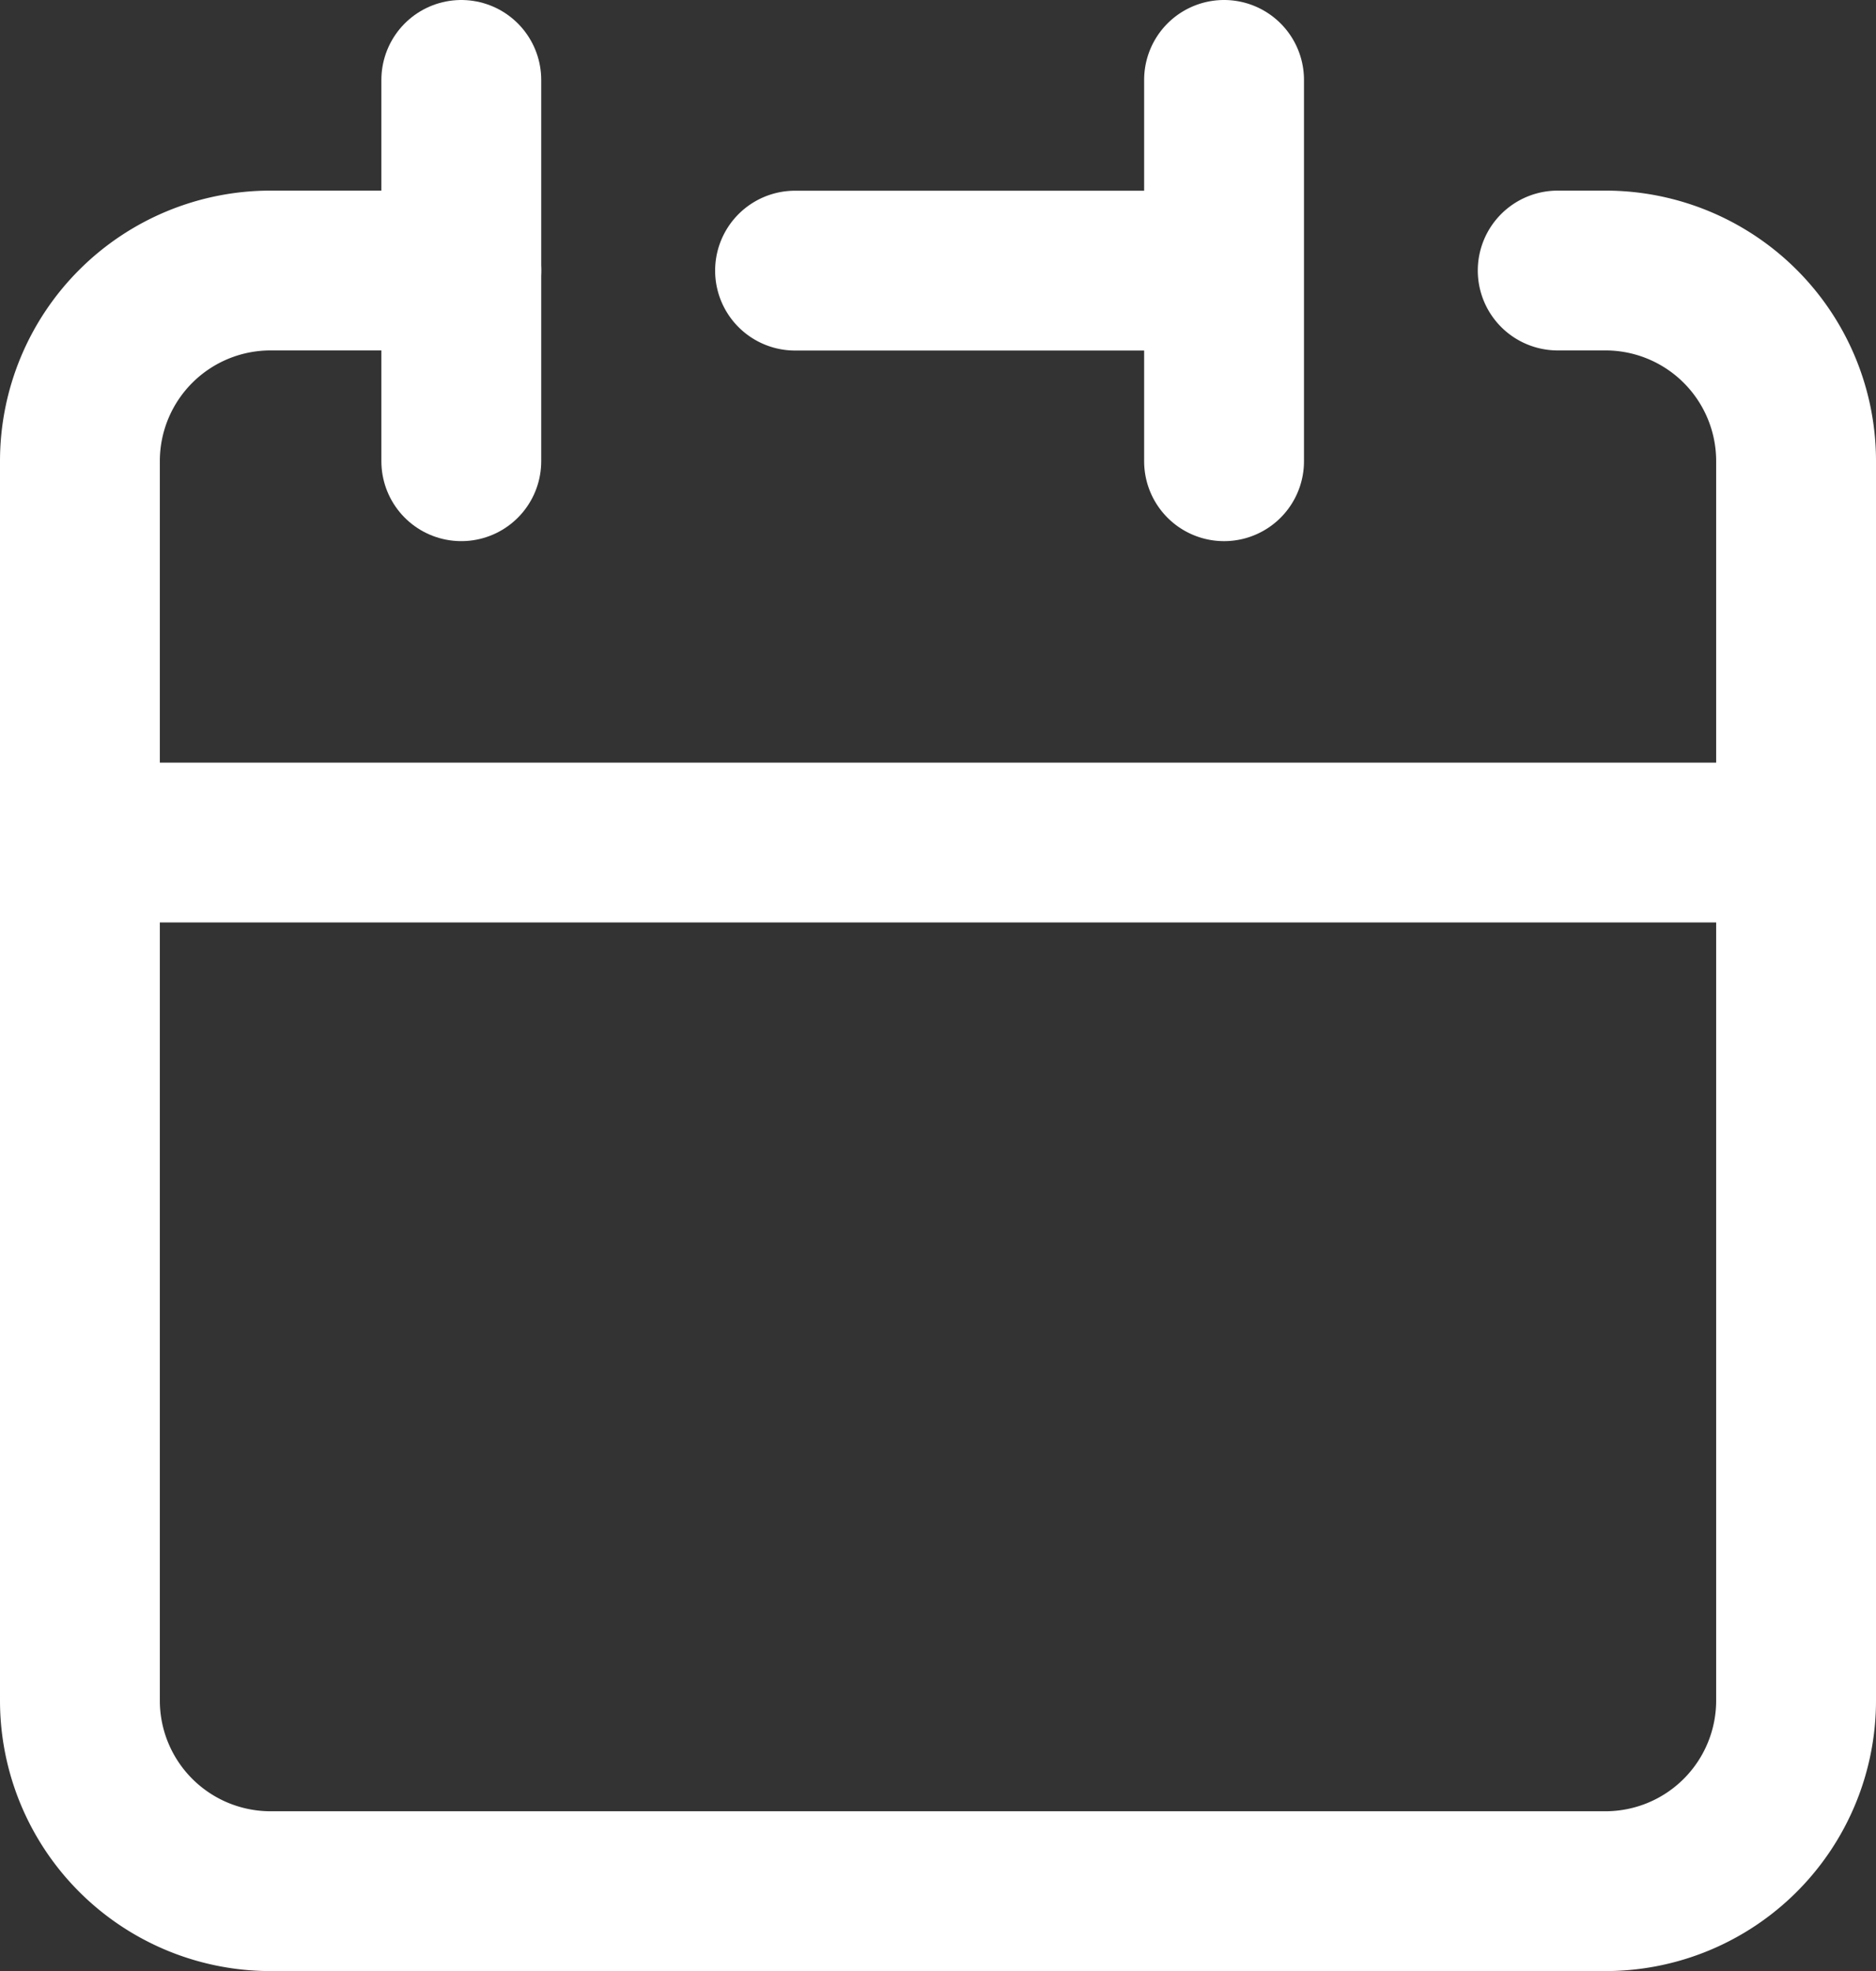 <svg xmlns="http://www.w3.org/2000/svg" width="17.605" height="18.5" viewBox="0 0 17.605 18.5">
  <rect x="0" y="0" width="17.605" height="18.5" fill="#333333" stroke="none"/>
  <g id="reserve_white" transform="translate(-2.25 -1.25)">
    <path id="パス_12729" data-name="パス 12729" d="M13.737,3.789V2m0,1.789V5.579m0-1.789H9.711M3,9.158v8.053A1.789,1.789,0,0,0,4.789,19H17.316a1.789,1.789,0,0,0,1.789-1.789V9.158Z" fill="none" stroke="#fff" stroke-linecap="round" stroke-linejoin="round" stroke-width="1.5"/>
    <path id="パス_12730" data-name="パス 12730" d="M3,9.368V5.789A1.789,1.789,0,0,1,4.789,4H6.579" transform="translate(0 -0.211)" fill="none" stroke="#fff" stroke-linecap="round" stroke-linejoin="round" stroke-width="1.5"/>
    <path id="パス_12731" data-name="パス 12731" d="M7,2V5.579" transform="translate(-0.421)" fill="none" stroke="#fff" stroke-linecap="round" stroke-linejoin="round" stroke-width="1.5"/>
    <path id="パス_12732" data-name="パス 12732" d="M20.737,9.368V5.789A1.789,1.789,0,0,0,18.947,4H18.5" transform="translate(-1.632 -0.211)" fill="none" stroke="#fff" stroke-linecap="round" stroke-linejoin="round" stroke-width="1.5"/>
  </g>
</svg>
